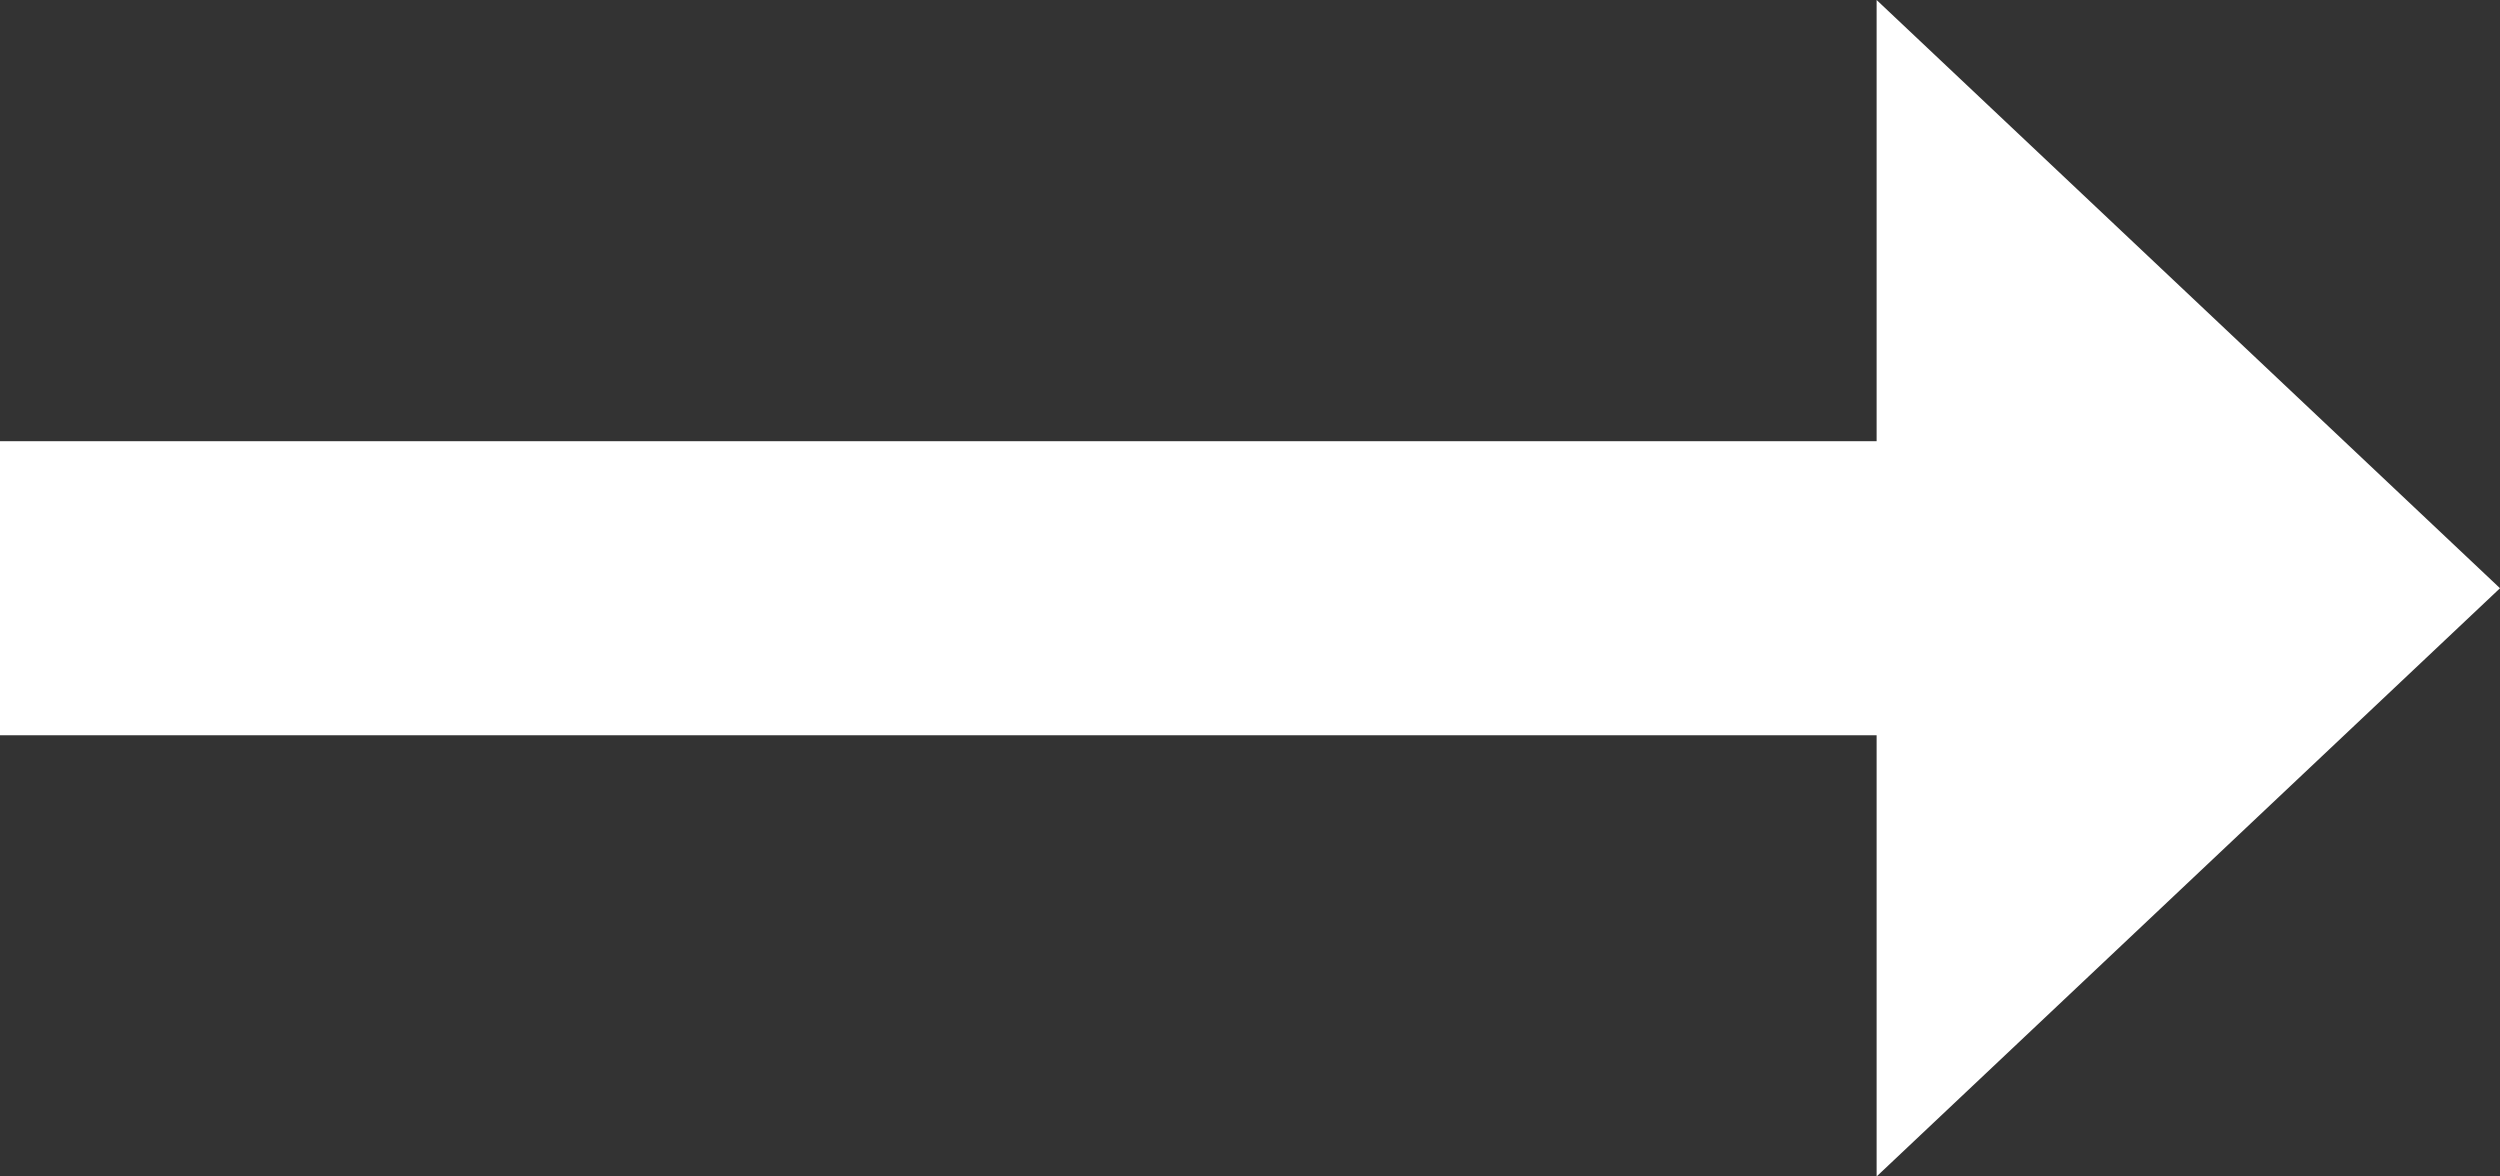 <svg width="17" height="8" viewBox="0 0 17 8" fill="none" xmlns="http://www.w3.org/2000/svg">
<rect x="0" y="0" width="17" height="8" fill="#333333" stroke="none"/>
<path d="M12.761 3H0V5H12.761V8L17 4L12.761 0V3Z" fill="white"/>
</svg>
